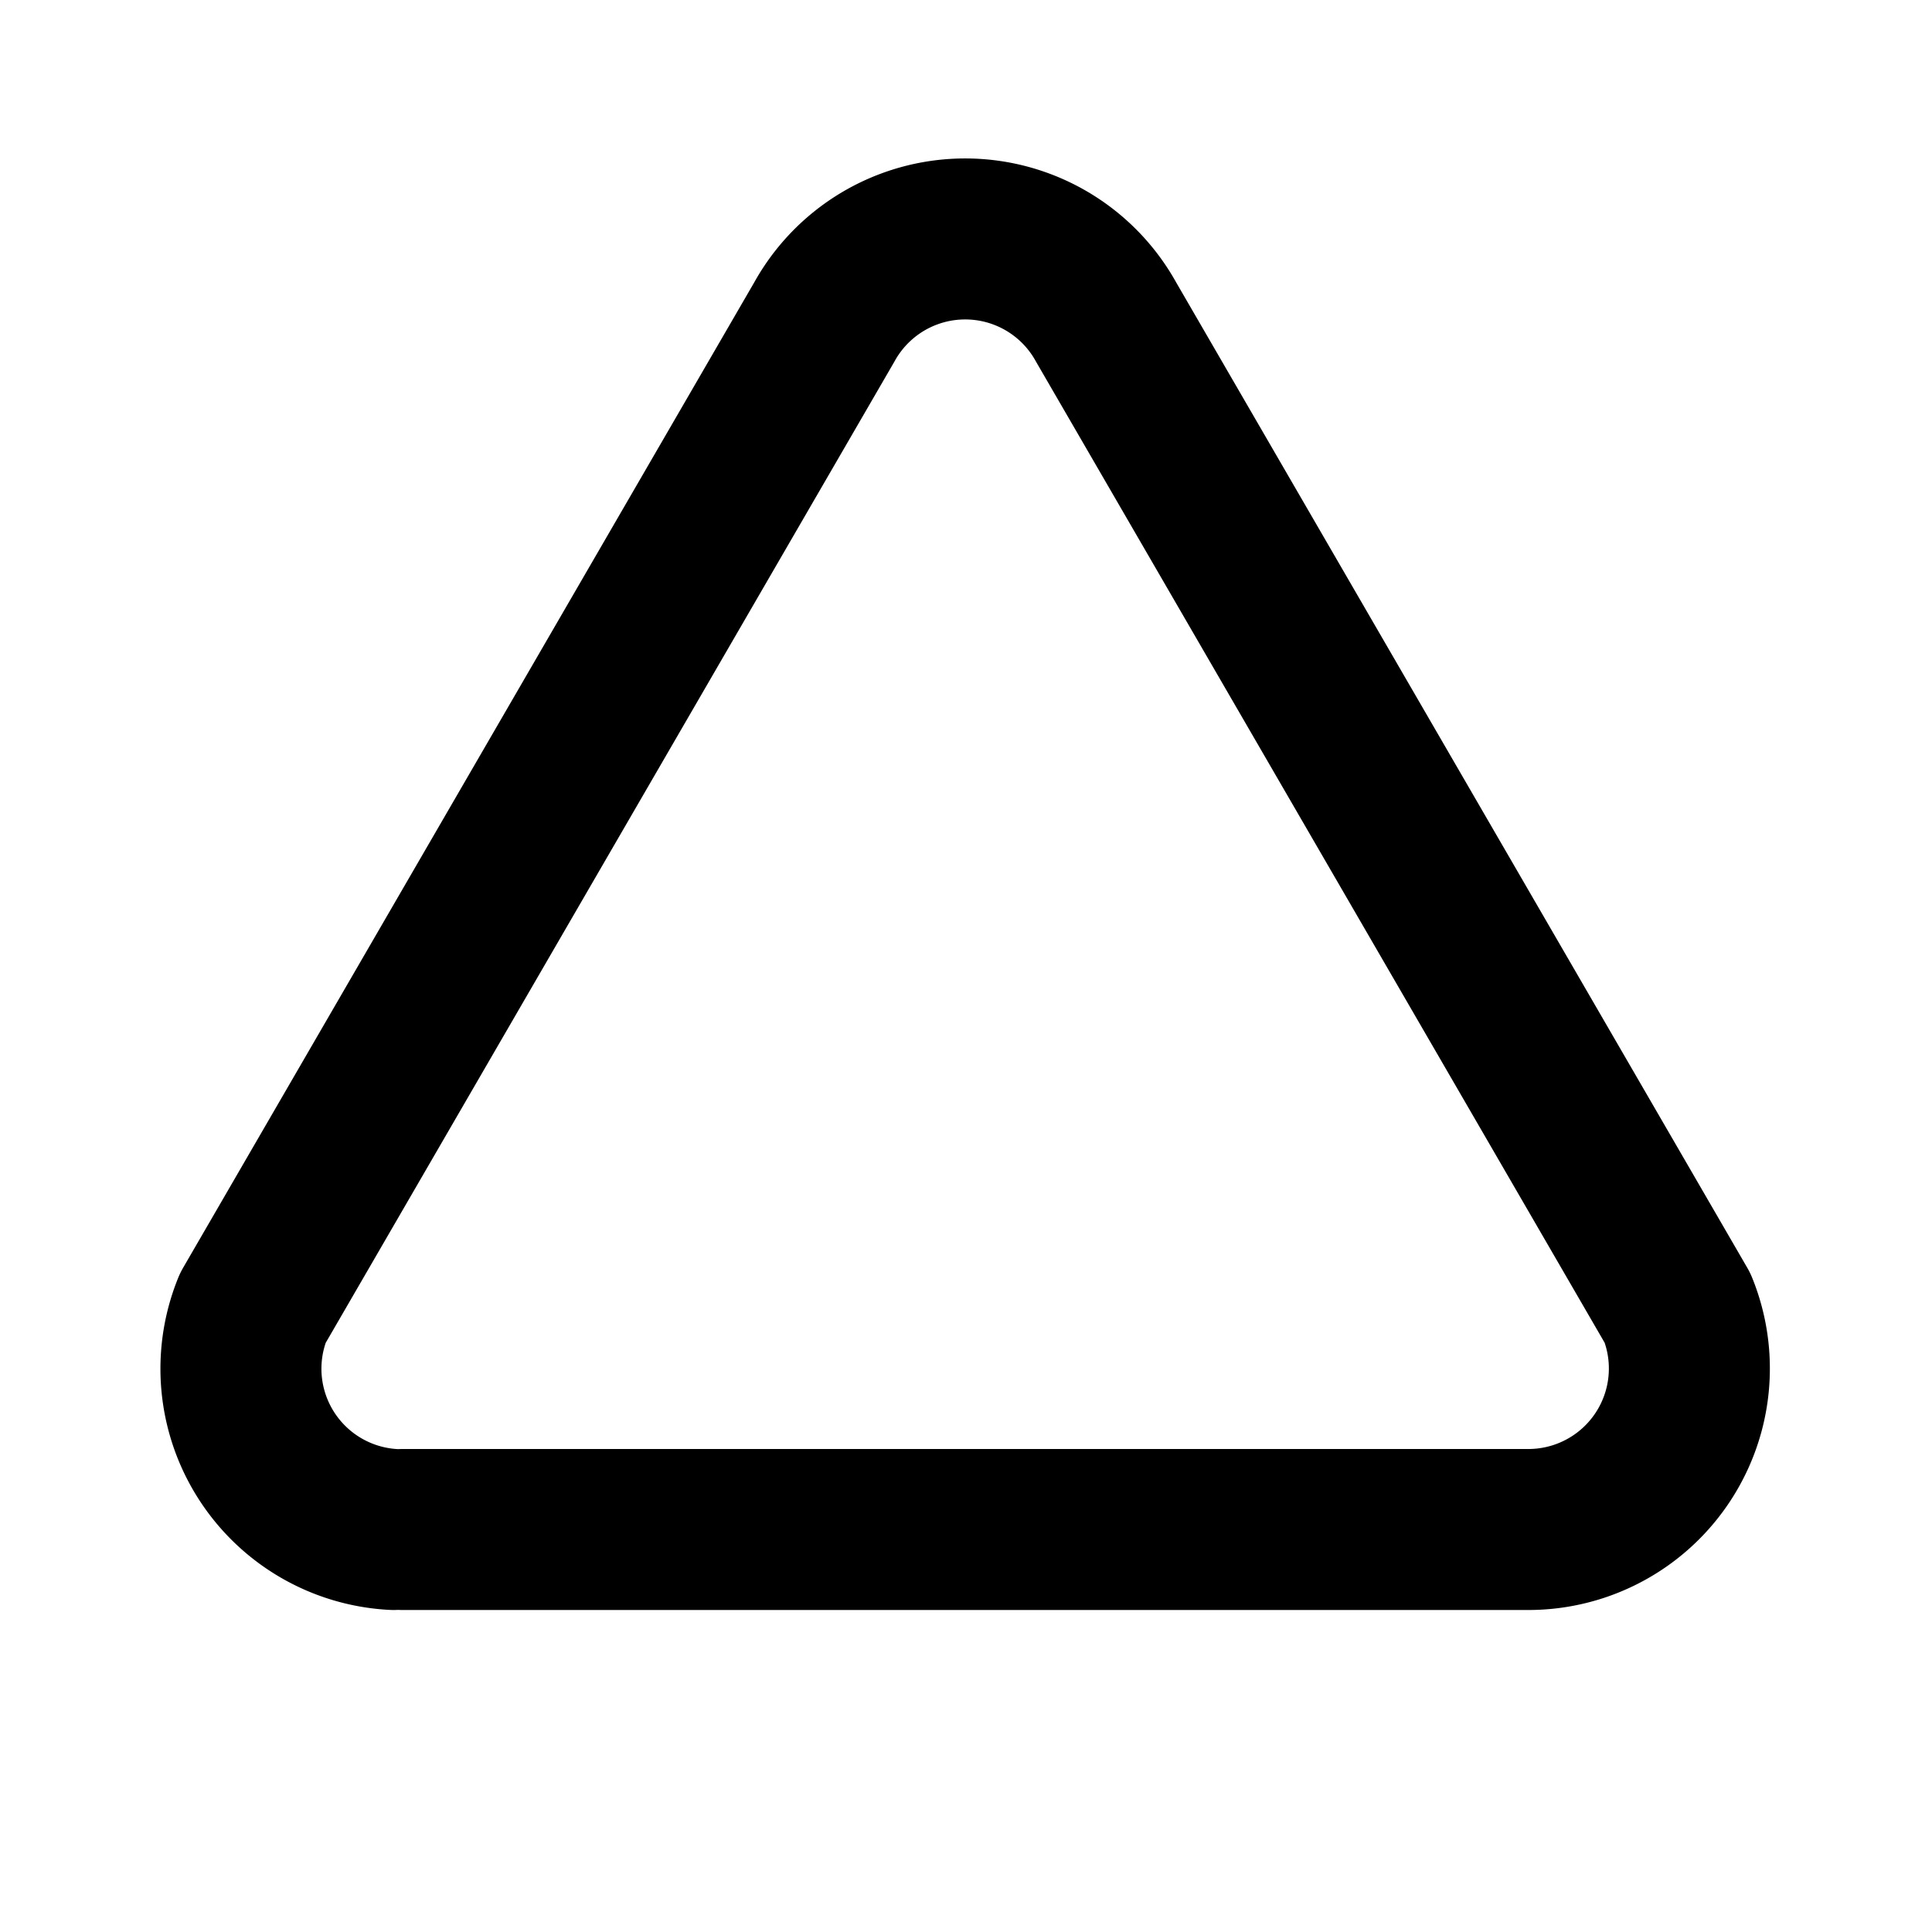 <svg xmlns="http://www.w3.org/2000/svg" class="icon icon-tabler icon-tabler-triangle" width="24" height="24" viewBox="0 0 24 24" stroke-width="2" stroke="currentColor" fill="none" stroke-linecap="round" stroke-linejoin="round">
  <path stroke="none" d="M0 0h24v24H0z" fill="none"/>
  <path d="M5 19 h14 a2 2 0 0 0 1.84 -2.75 l-7.1 -12.25 a2 2 0 0 0 -3.5 0 l-7.1 12.25 a2 2 0 0 0 1.75 2.75" />
</svg>


